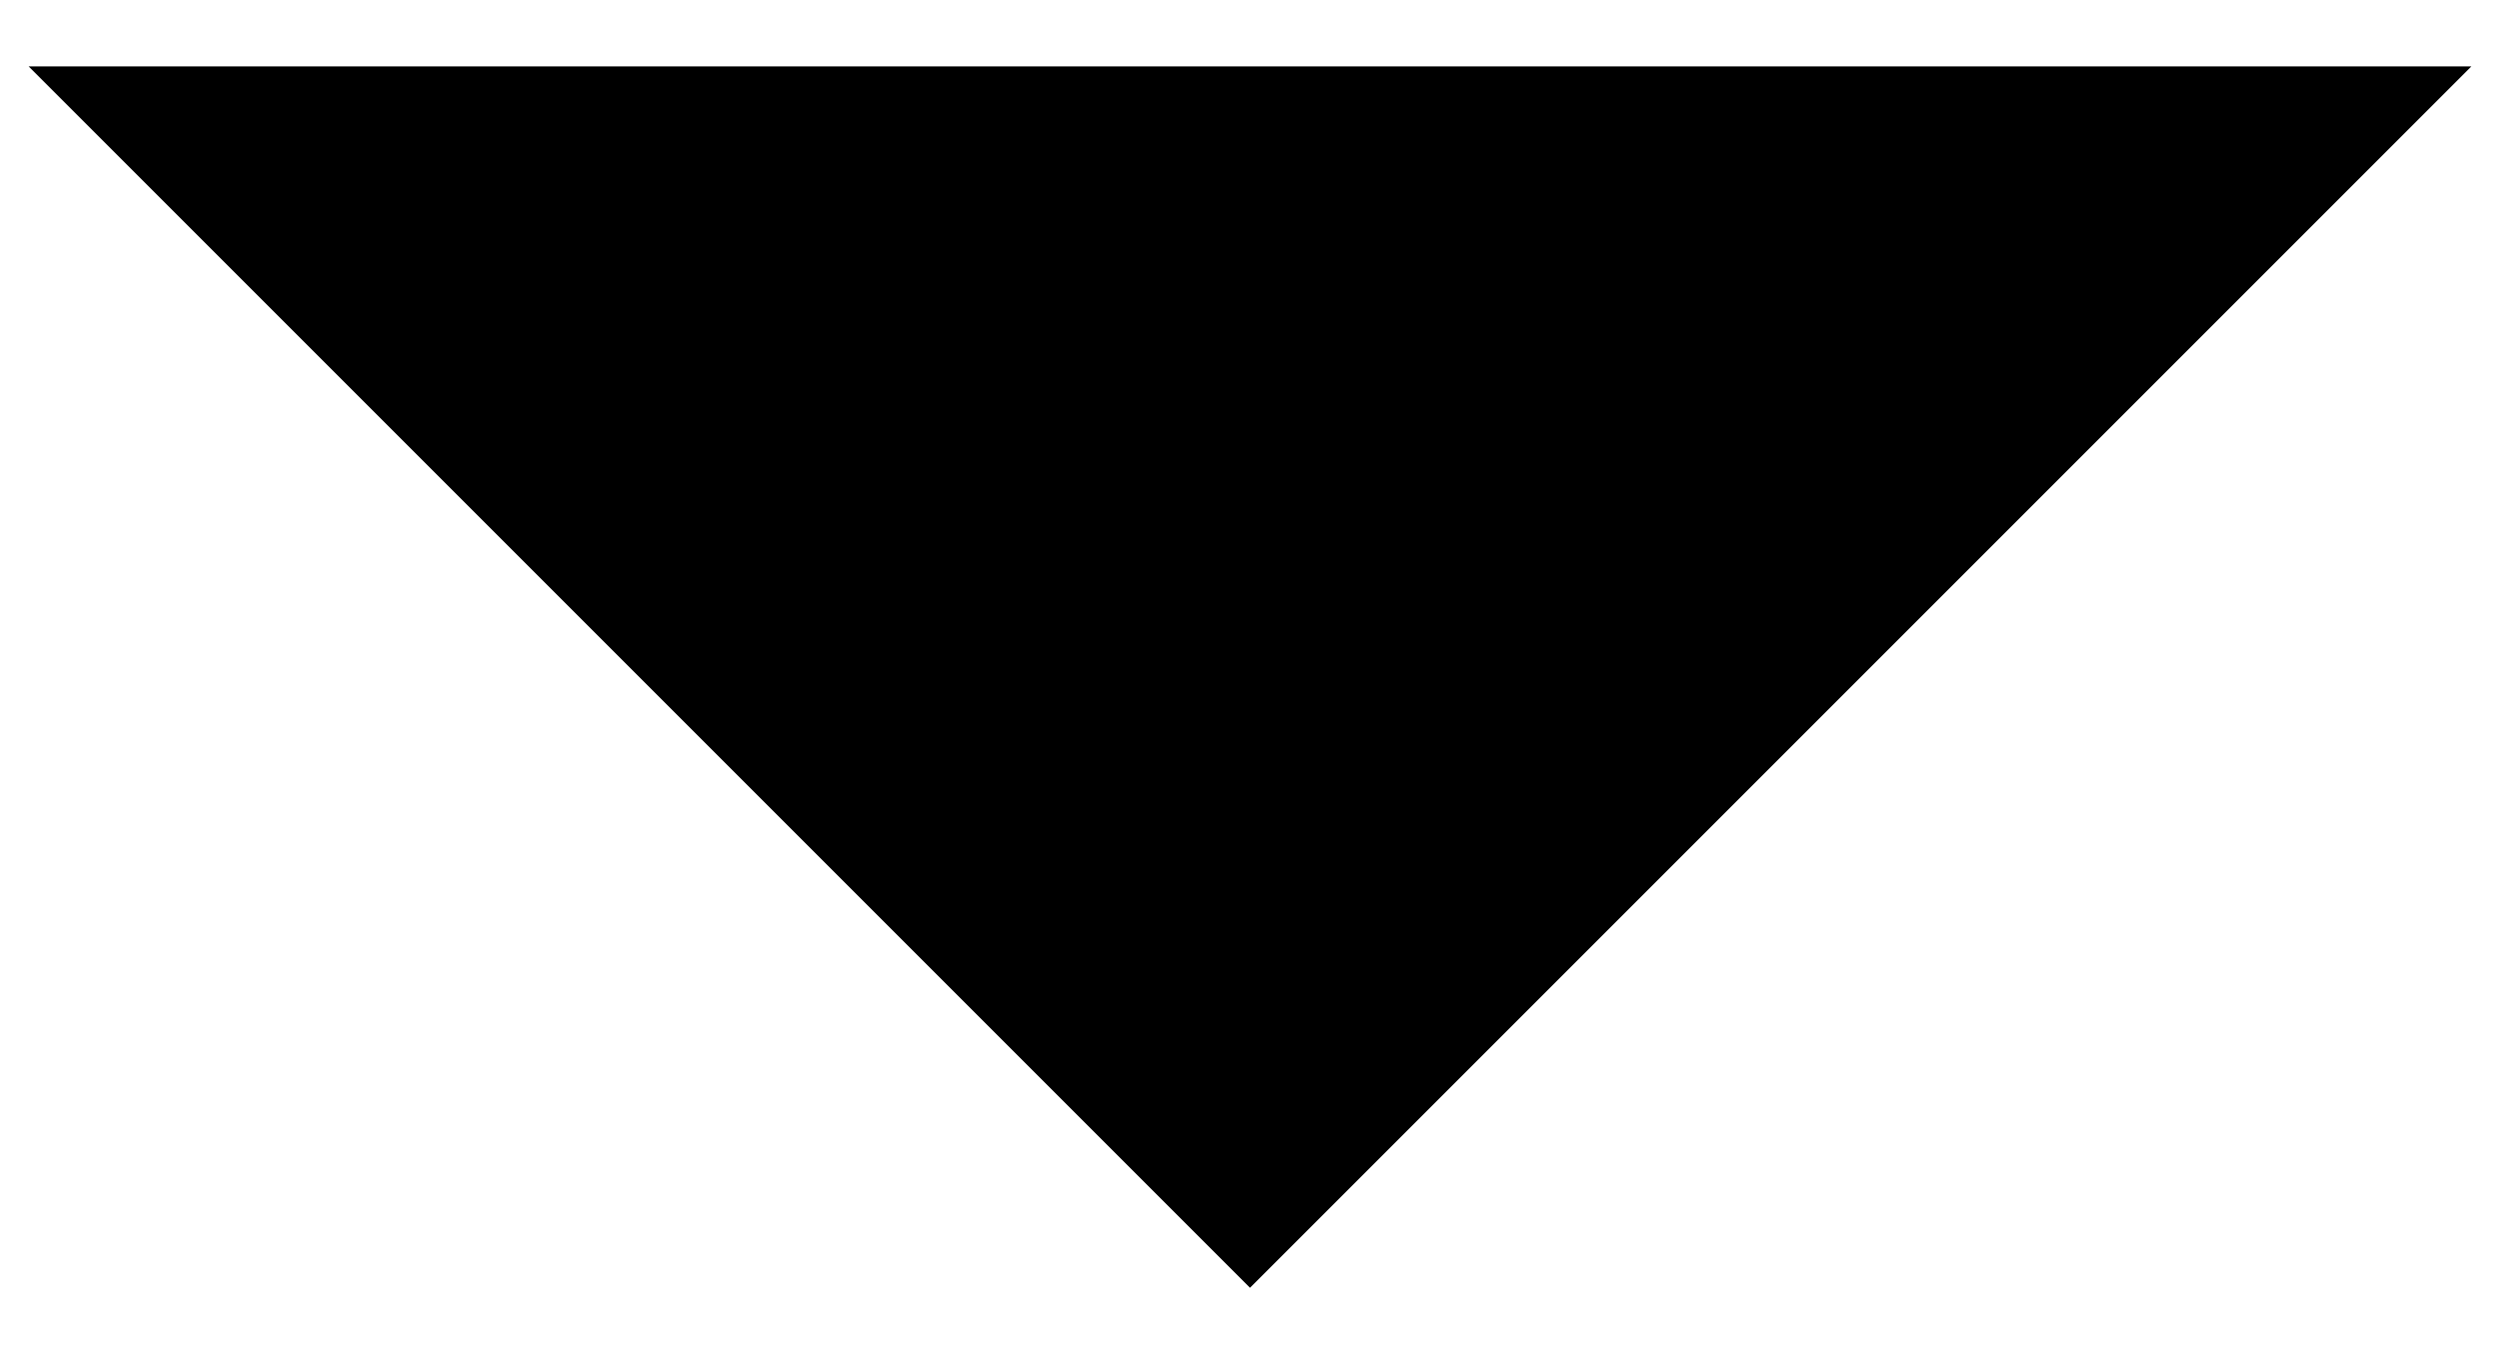 <?xml version="1.0" encoding="UTF-8"?>
<!-- Generator: Adobe Illustrator 27.7.0, SVG Export Plug-In . SVG Version: 6.00 Build 0)  -->
<svg xmlns="http://www.w3.org/2000/svg" xmlns:xlink="http://www.w3.org/1999/xlink" version="1.1" id="レイヤー_1" x="0px" y="0px" width="96px" height="52px" viewBox="0 0 96 52" style="enable-background:new 0 0 96 52;" xml:space="preserve">
<g>
	<polygon points="94.9,2.55 48,49.45 1.1,2.55  "></polygon>
</g>
</svg>
